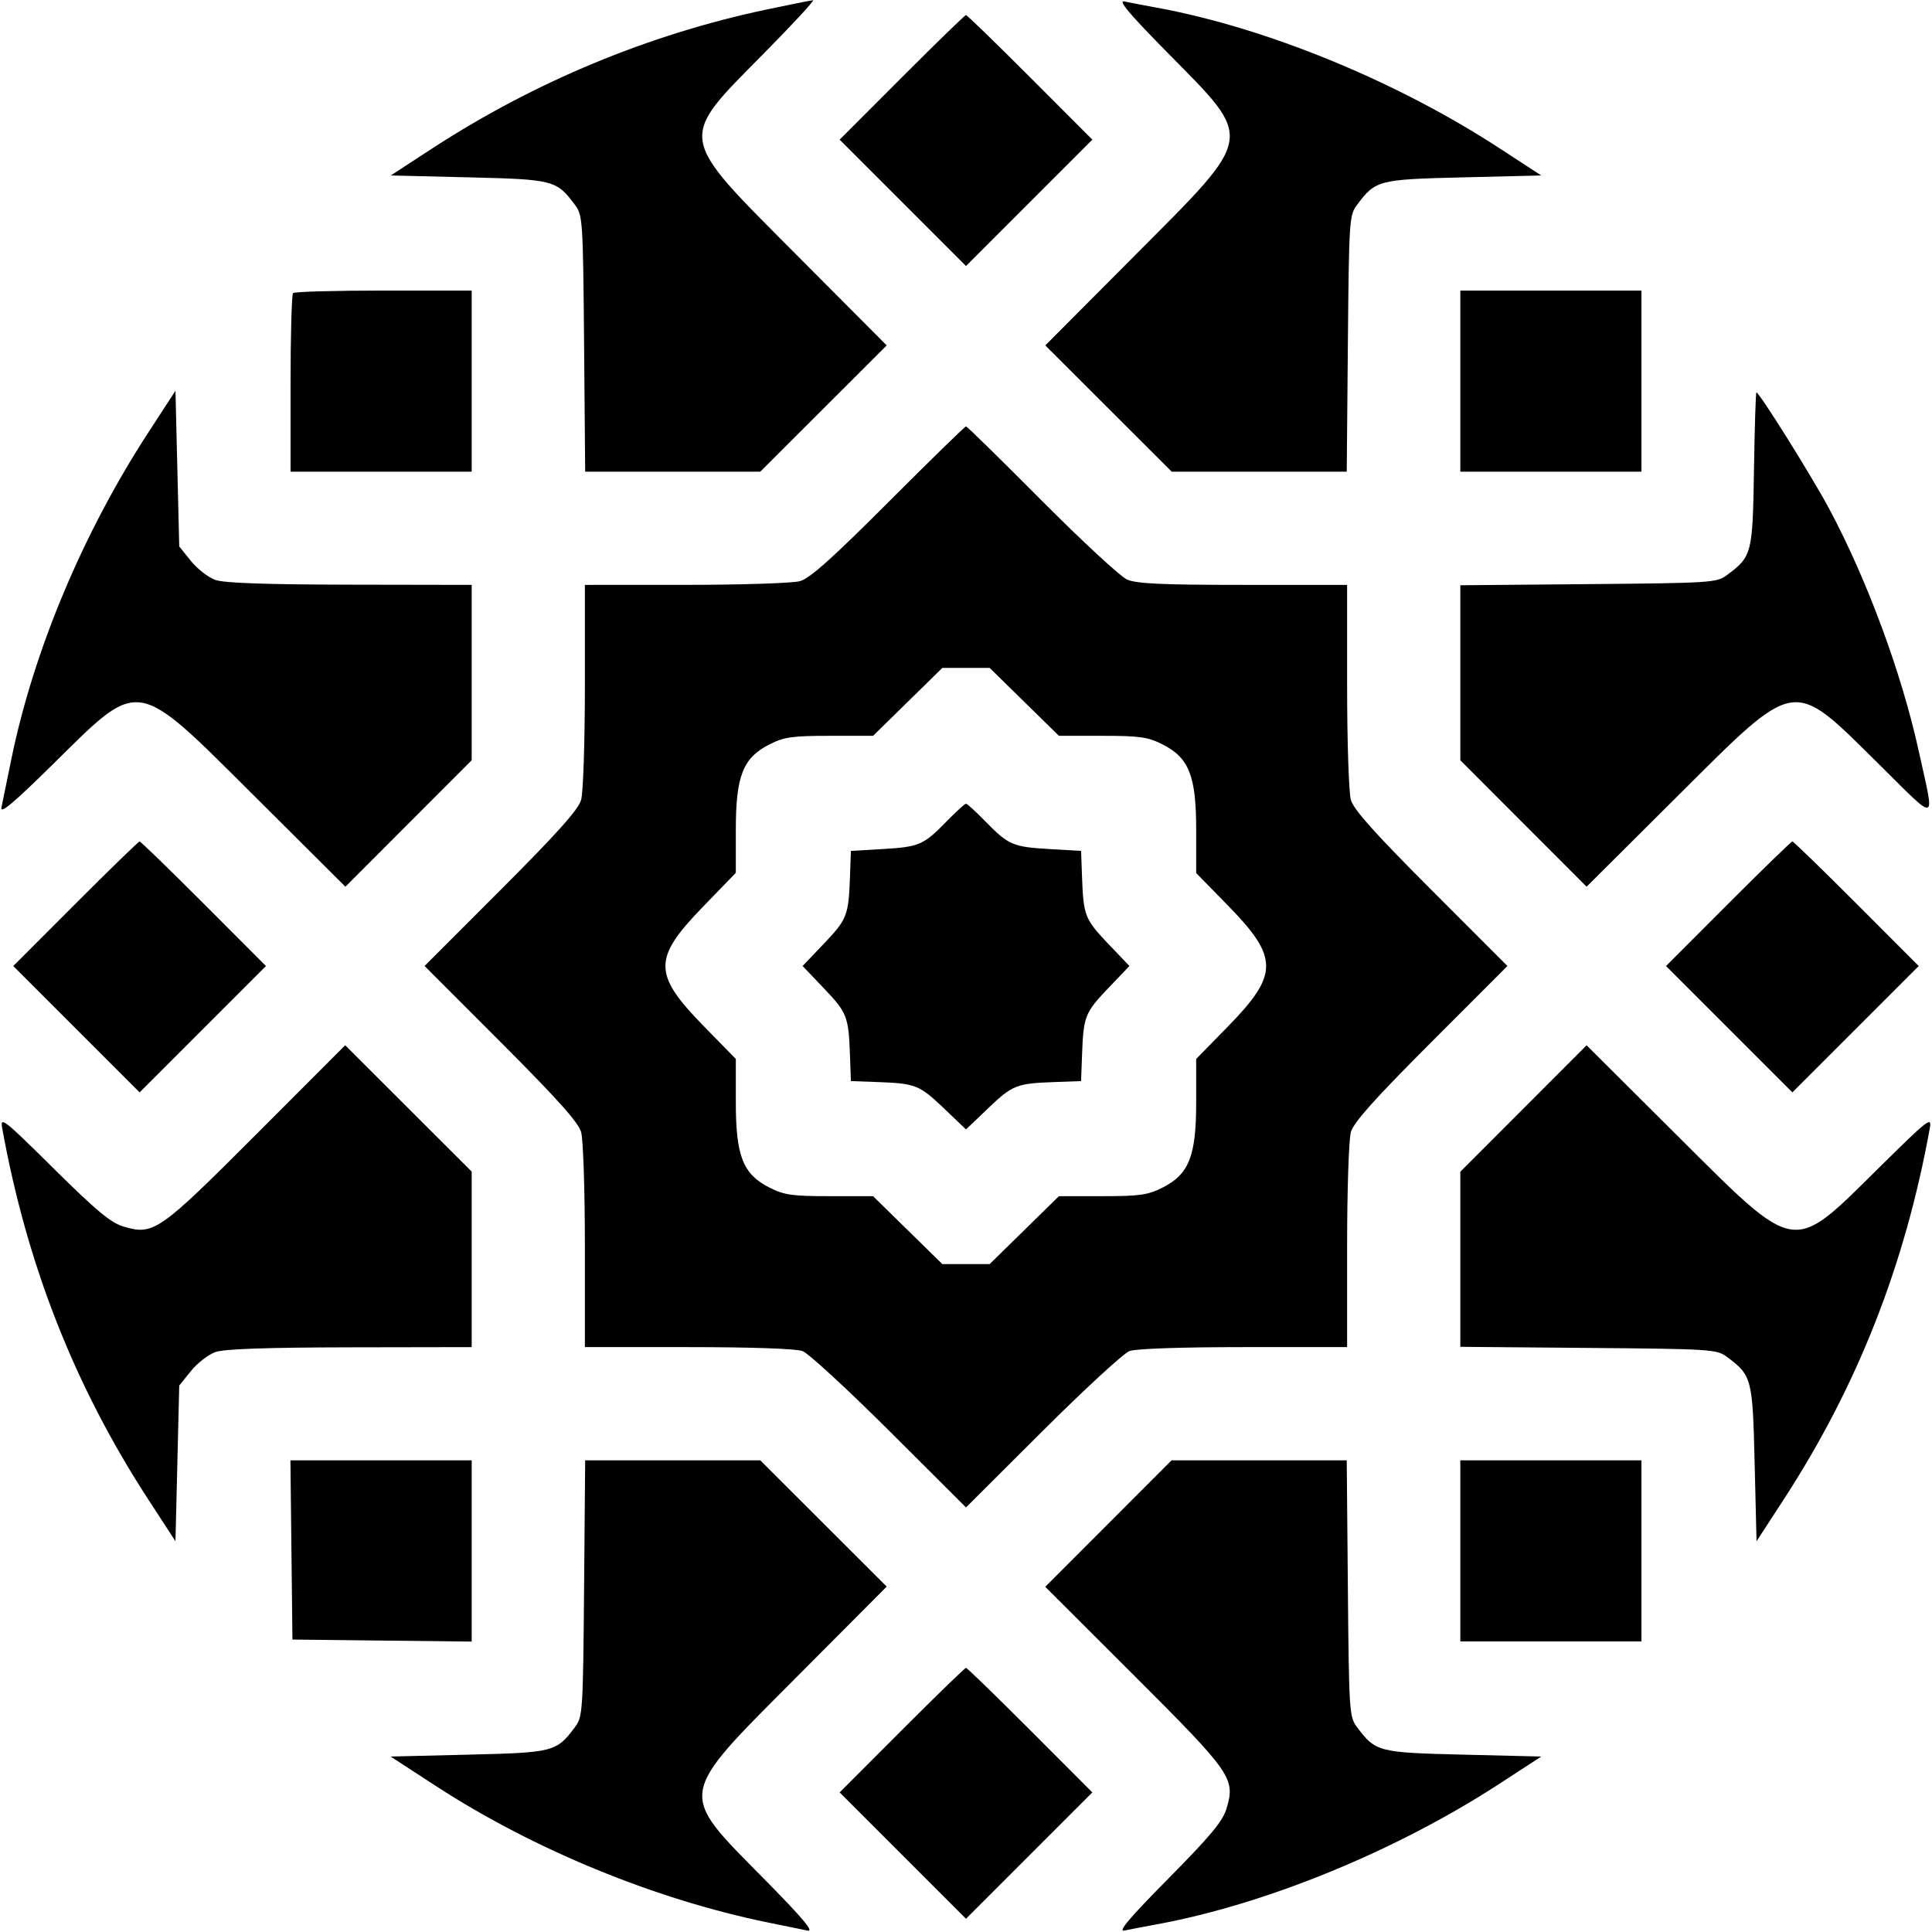 <?xml version="1.0" encoding="UTF-8"?> <svg xmlns="http://www.w3.org/2000/svg" width="512" height="512" viewBox="0 0 512 512" fill="none"> <path fill-rule="evenodd" clip-rule="evenodd" d="M203 2.556C171.894 9.128 141.545 21.749 114.527 39.351L103.553 46.5L124.206 47C146.797 47.547 147.461 47.721 152.438 54.383C154.411 57.025 154.512 58.602 154.788 91.072L155.076 125H178.277H201.479L218.232 108.269L234.985 91.537L211.069 67.519C179.247 35.56 179.538 37.331 202.336 14.25C210.077 6.412 215.981 0.029 215.455 0.064C214.93 0.098 209.325 1.22 203 2.556ZM309.62 14.181C332.466 37.349 332.758 35.554 300.931 67.519L277.015 91.537L293.768 108.269L310.521 125H333.711H356.901L357.201 91.071C357.487 58.611 357.589 57.024 359.562 54.383C364.54 47.721 365.203 47.547 387.794 47L408.447 46.5L397.385 39.291C370.051 21.479 335.596 7.349 306.5 2.02C303.2 1.416 299.375 0.683 298 0.392C296.162 0.002 299.24 3.654 309.62 14.181ZM238.996 20.504L222.515 37.008L239.258 53.75L256 70.493L272.742 53.75L289.485 37.008L273.004 20.504C263.939 11.427 256.288 4 256 4C255.712 4 248.061 11.427 238.996 20.504ZM77.667 77.667C77.3 78.033 77 88.833 77 101.667V125H101H125V101V77H101.667C88.833 77 78.033 77.3 77.667 77.667ZM387 101V125H411H435V101V77H411H387V101ZM39.36 114.527C21.974 141.248 8.897 172.424 3.005 201.198C1.845 206.864 0.663 212.625 0.379 214C-0.003 215.847 3.604 212.81 14.181 202.38C37.349 179.534 35.554 179.242 67.519 211.069L91.537 234.985L108.269 218.232L125 201.479V178.239V155L92.75 154.944C70.467 154.905 59.448 154.518 57.095 153.694C55.222 153.037 52.297 150.772 50.595 148.66L47.5 144.82L47 124.186L46.5 103.553L39.36 114.527ZM464.824 124.43C464.469 146.813 464.308 147.439 457.617 152.438C454.976 154.411 453.389 154.513 420.929 154.799L387 155.099V178.289V201.479L403.731 218.232L420.463 234.985L444.481 211.069C476.444 179.244 474.666 179.535 497.77 202.355C513.911 218.299 512.789 218.651 508.477 199C503.968 178.45 494.86 153.781 484.853 135.014C480.283 126.443 466.253 104 465.465 104C465.29 104 465.002 113.193 464.824 124.43ZM235.491 133.018C220.568 147.96 214.613 153.283 212 154.012C210.075 154.549 196.463 154.991 181.75 154.994L155 155V181.757C155 196.586 154.555 210.066 154.001 211.997C153.265 214.563 147.674 220.813 132.76 235.74L112.518 256L132.76 276.26C147.674 291.187 153.265 297.437 154.001 300.003C154.555 301.934 155 315.414 155 330.243V357H182.435C199.104 357 210.974 357.411 212.685 358.048C214.233 358.624 224.613 368.183 235.75 379.289L256 399.482L276.25 379.289C287.387 368.183 297.767 358.624 299.315 358.048C301.026 357.411 312.896 357 329.565 357H357V330.243C357 315.414 357.445 301.934 357.999 300.003C358.735 297.437 364.326 291.187 379.24 276.26L399.482 256L379.24 235.74C364.326 220.813 358.735 214.563 357.999 211.997C357.445 210.066 357 196.586 357 181.757V155H329.468C308.084 155 301.217 154.688 298.718 153.602C296.948 152.832 286.729 143.382 276.01 132.602C265.29 121.821 256.286 113 256 113C255.715 113 246.485 122.008 235.491 133.018ZM271.447 186L280.624 195H292.1C302.013 195 304.184 195.307 308.038 197.25C315.108 200.815 317 205.595 317 219.897V231.37L325.385 239.939C338.919 253.769 338.919 258.231 325.385 272.061L317 280.63V292.103C317 306.405 315.108 311.185 308.038 314.75C304.184 316.693 302.013 317 292.1 317H280.624L271.447 326L262.269 335H256H249.731L240.553 326L231.376 317H219.9C209.987 317 207.816 316.693 203.962 314.75C196.892 311.185 195 306.405 195 292.103V280.63L186.615 272.061C173.034 258.183 172.973 254.073 186.142 240.461L195 231.304V219.864C195 205.598 196.897 200.813 203.962 197.25C207.816 195.307 209.987 195 219.9 195H231.376L240.553 186L249.731 177H256H262.269L271.447 186ZM250.958 217.577C244.765 223.935 243.625 224.434 234 225L225.5 225.5L225.246 232.5C224.878 242.632 224.477 243.649 218.297 250.128L212.696 256L218.297 261.872C224.477 268.351 224.878 269.368 225.246 279.5L225.5 286.5L232.5 286.754C242.632 287.122 243.649 287.523 250.128 293.703L256 299.304L261.872 293.703C268.351 287.523 269.368 287.122 279.5 286.754L286.5 286.5L286.754 279.5C287.122 269.368 287.523 268.351 293.703 261.872L299.304 256L293.703 250.128C287.523 243.649 287.122 242.632 286.754 232.5L286.5 225.5L278 225C268.375 224.434 267.235 223.935 261.042 217.577C258.59 215.06 256.321 213 256 213C255.679 213 253.41 215.06 250.958 217.577ZM19.996 239.504L3.515 256.008L20.258 272.75L37 289.493L53.742 272.75L70.485 256.008L54.004 239.504C44.939 230.427 37.288 223 37 223C36.712 223 29.061 230.427 19.996 239.504ZM457.996 239.504L441.515 256.008L458.258 272.75L475 289.493L491.742 272.75L508.485 256.008L492.004 239.504C482.939 230.427 475.288 223 475 223C474.712 223 467.061 230.427 457.996 239.504ZM67.991 300.527C42.128 326.426 40.707 327.415 32.75 325.057C29.368 324.054 25.586 320.913 14.23 309.673C0.88 296.46 -0 295.774 0.589 299.025C7.162 335.317 19.803 367.414 39.36 397.473L46.5 408.447L47 387.814L47.5 367.18L50.595 363.34C52.297 361.228 55.222 358.963 57.095 358.306C59.448 357.482 70.467 357.095 92.75 357.056L125 357V333.739V310.478L108.241 293.74L91.481 277.003L67.991 300.527ZM403.731 293.768L387 310.521V333.723V356.924L420.928 357.212C453.398 357.488 454.975 357.589 457.617 359.562C464.279 364.539 464.453 365.203 465 387.794L465.5 408.447L472.64 397.473C492.197 367.414 504.838 335.317 511.411 299.025C512 295.771 511.129 296.449 497.77 309.645C474.666 332.465 476.444 332.756 444.481 300.931L420.463 277.015L403.731 293.768ZM77.232 410.75L77.5 434.5L101.25 434.768L125 435.036V411.018V387H100.982H76.964L77.232 410.75ZM154.788 420.928C154.512 453.398 154.411 454.975 152.438 457.617C147.46 464.28 146.799 464.453 124.186 465L103.513 465.5L115.507 473.302C141.354 490.116 173.574 503.363 203.5 509.477C207.9 510.376 212.625 511.343 214 511.625C215.849 512.005 212.824 508.41 202.38 497.819C179.534 474.651 179.242 476.446 211.069 444.481L234.985 420.463L218.232 403.731L201.479 387H178.277H155.076L154.788 420.928ZM293.74 403.759L277.003 420.519L300.527 444.009C326.426 469.872 327.415 471.293 325.057 479.25C324.055 482.63 320.899 486.433 309.649 497.819C299.261 508.331 296.165 511.997 298 511.608C299.375 511.317 303.2 510.584 306.5 509.98C335.524 504.664 370.125 490.465 397.473 472.649L408.447 465.5L387.794 465C365.203 464.453 364.54 464.279 359.562 457.617C357.589 454.976 357.487 453.389 357.201 420.929L356.901 387H333.69H310.478L293.74 403.759ZM387 411V435H411H435V411V387H411H387V411ZM238.996 458.504L222.515 475.008L239.258 491.75L256 508.493L272.742 491.75L289.485 475.008L273.004 458.504C263.939 449.427 256.288 442 256 442C255.712 442 248.061 449.427 238.996 458.504Z" fill="black"></path> </svg> 
